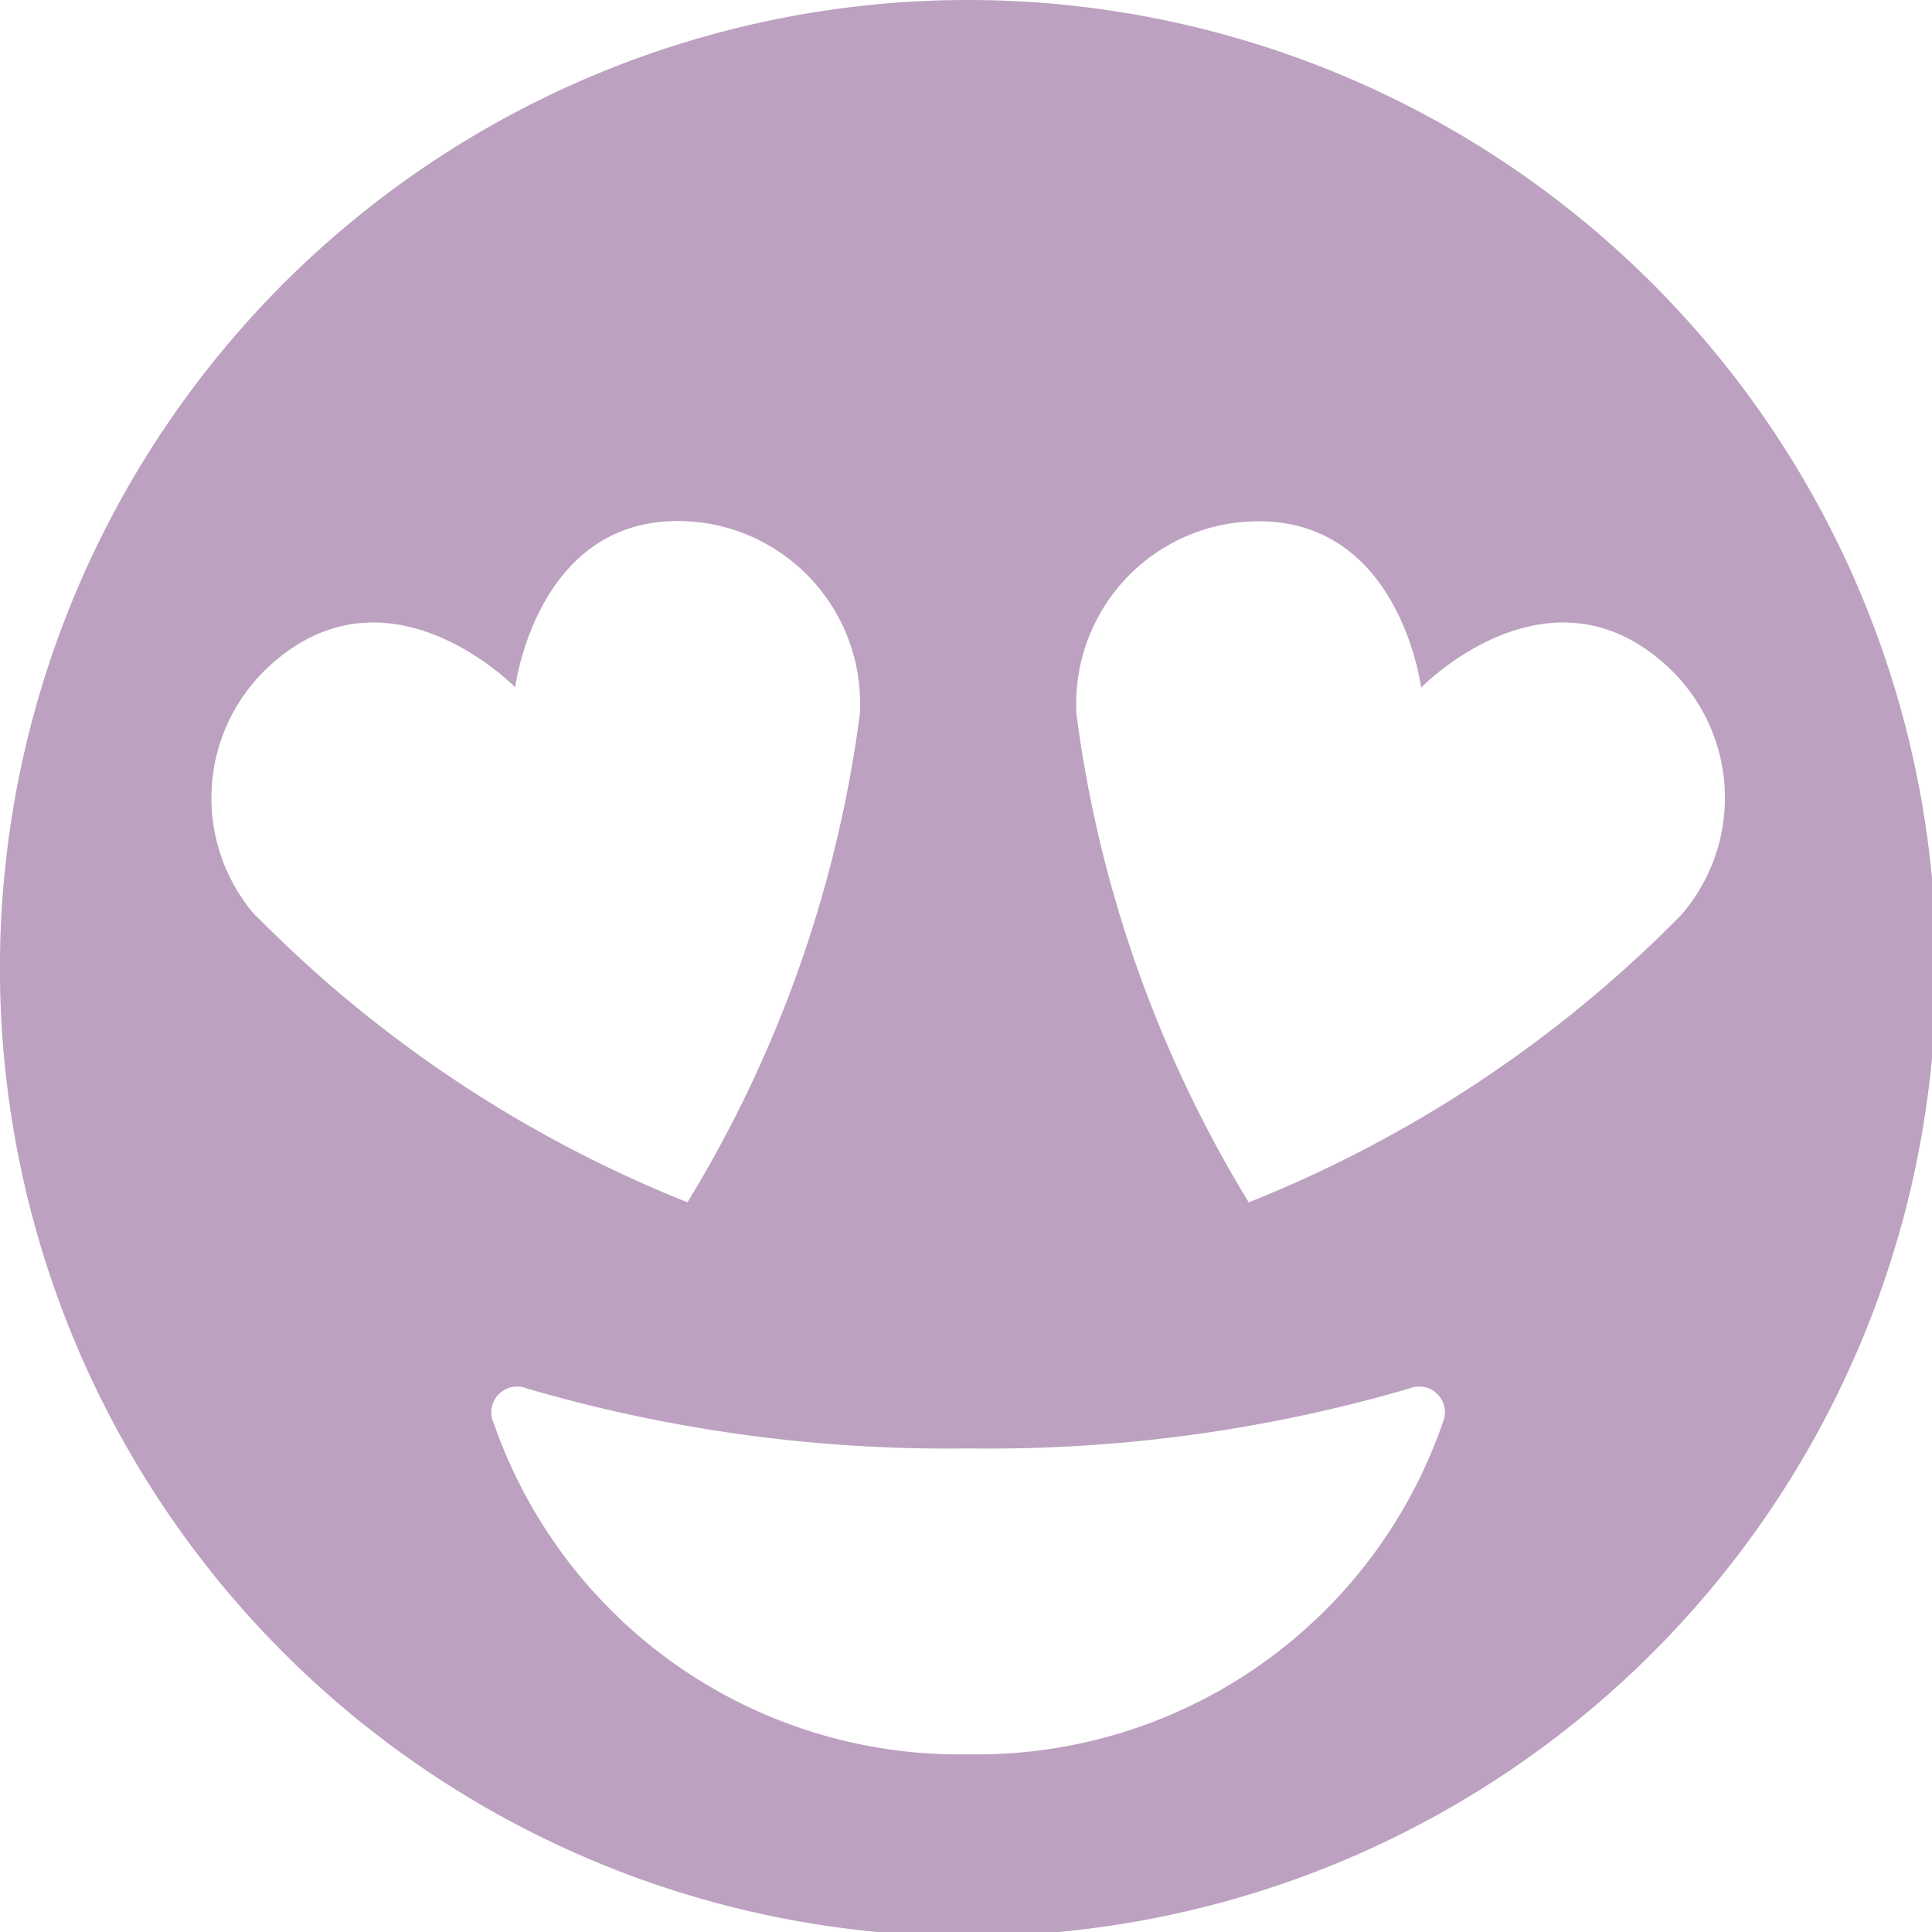 <svg id="Gruppe_1465" data-name="Gruppe 1465" xmlns="http://www.w3.org/2000/svg" xmlns:xlink="http://www.w3.org/1999/xlink" width="30" height="30" viewBox="0 0 30 30">
  <defs>
    <clipPath id="clip-path">
      <rect id="Rechteck_194" data-name="Rechteck 194" width="30" height="30" fill="none"/>
    </clipPath>
  </defs>
  <g id="Gruppe_1463" data-name="Gruppe 1463" clip-path="url(#clip-path)">
    <path id="Pfad_3132" data-name="Pfad 3132" d="M15.033,0A15.033,15.033,0,1,0,30.065,15.033,15.038,15.038,0,0,0,15.033,0M3.969,14.221a2.782,2.782,0,0,1,.15-3.818C5.983,8.6,8,10.673,8,10.673s.361-2.886,2.916-2.556a2.835,2.835,0,0,1,2.435,2.976,19.354,19.354,0,0,1-2.676,7.576,19.6,19.6,0,0,1-6.7-4.45M22.4,22.1a7.654,7.654,0,0,1-7.366,5.141A7.654,7.654,0,0,1,7.667,22.1a.4.4,0,0,1,.511-.541,23.259,23.259,0,0,0,6.855.932,23.259,23.259,0,0,0,6.855-.932.4.4,0,0,1,.511.541m-3.007-3.427a19.354,19.354,0,0,1-2.676-7.576,2.835,2.835,0,0,1,2.435-2.976c2.556-.331,2.916,2.556,2.916,2.556S24.082,8.6,25.946,10.4a2.775,2.775,0,0,1,.15,3.818,19.6,19.6,0,0,1-6.7,4.45" fill="#bca1c0"/>
  </g>
</svg>
